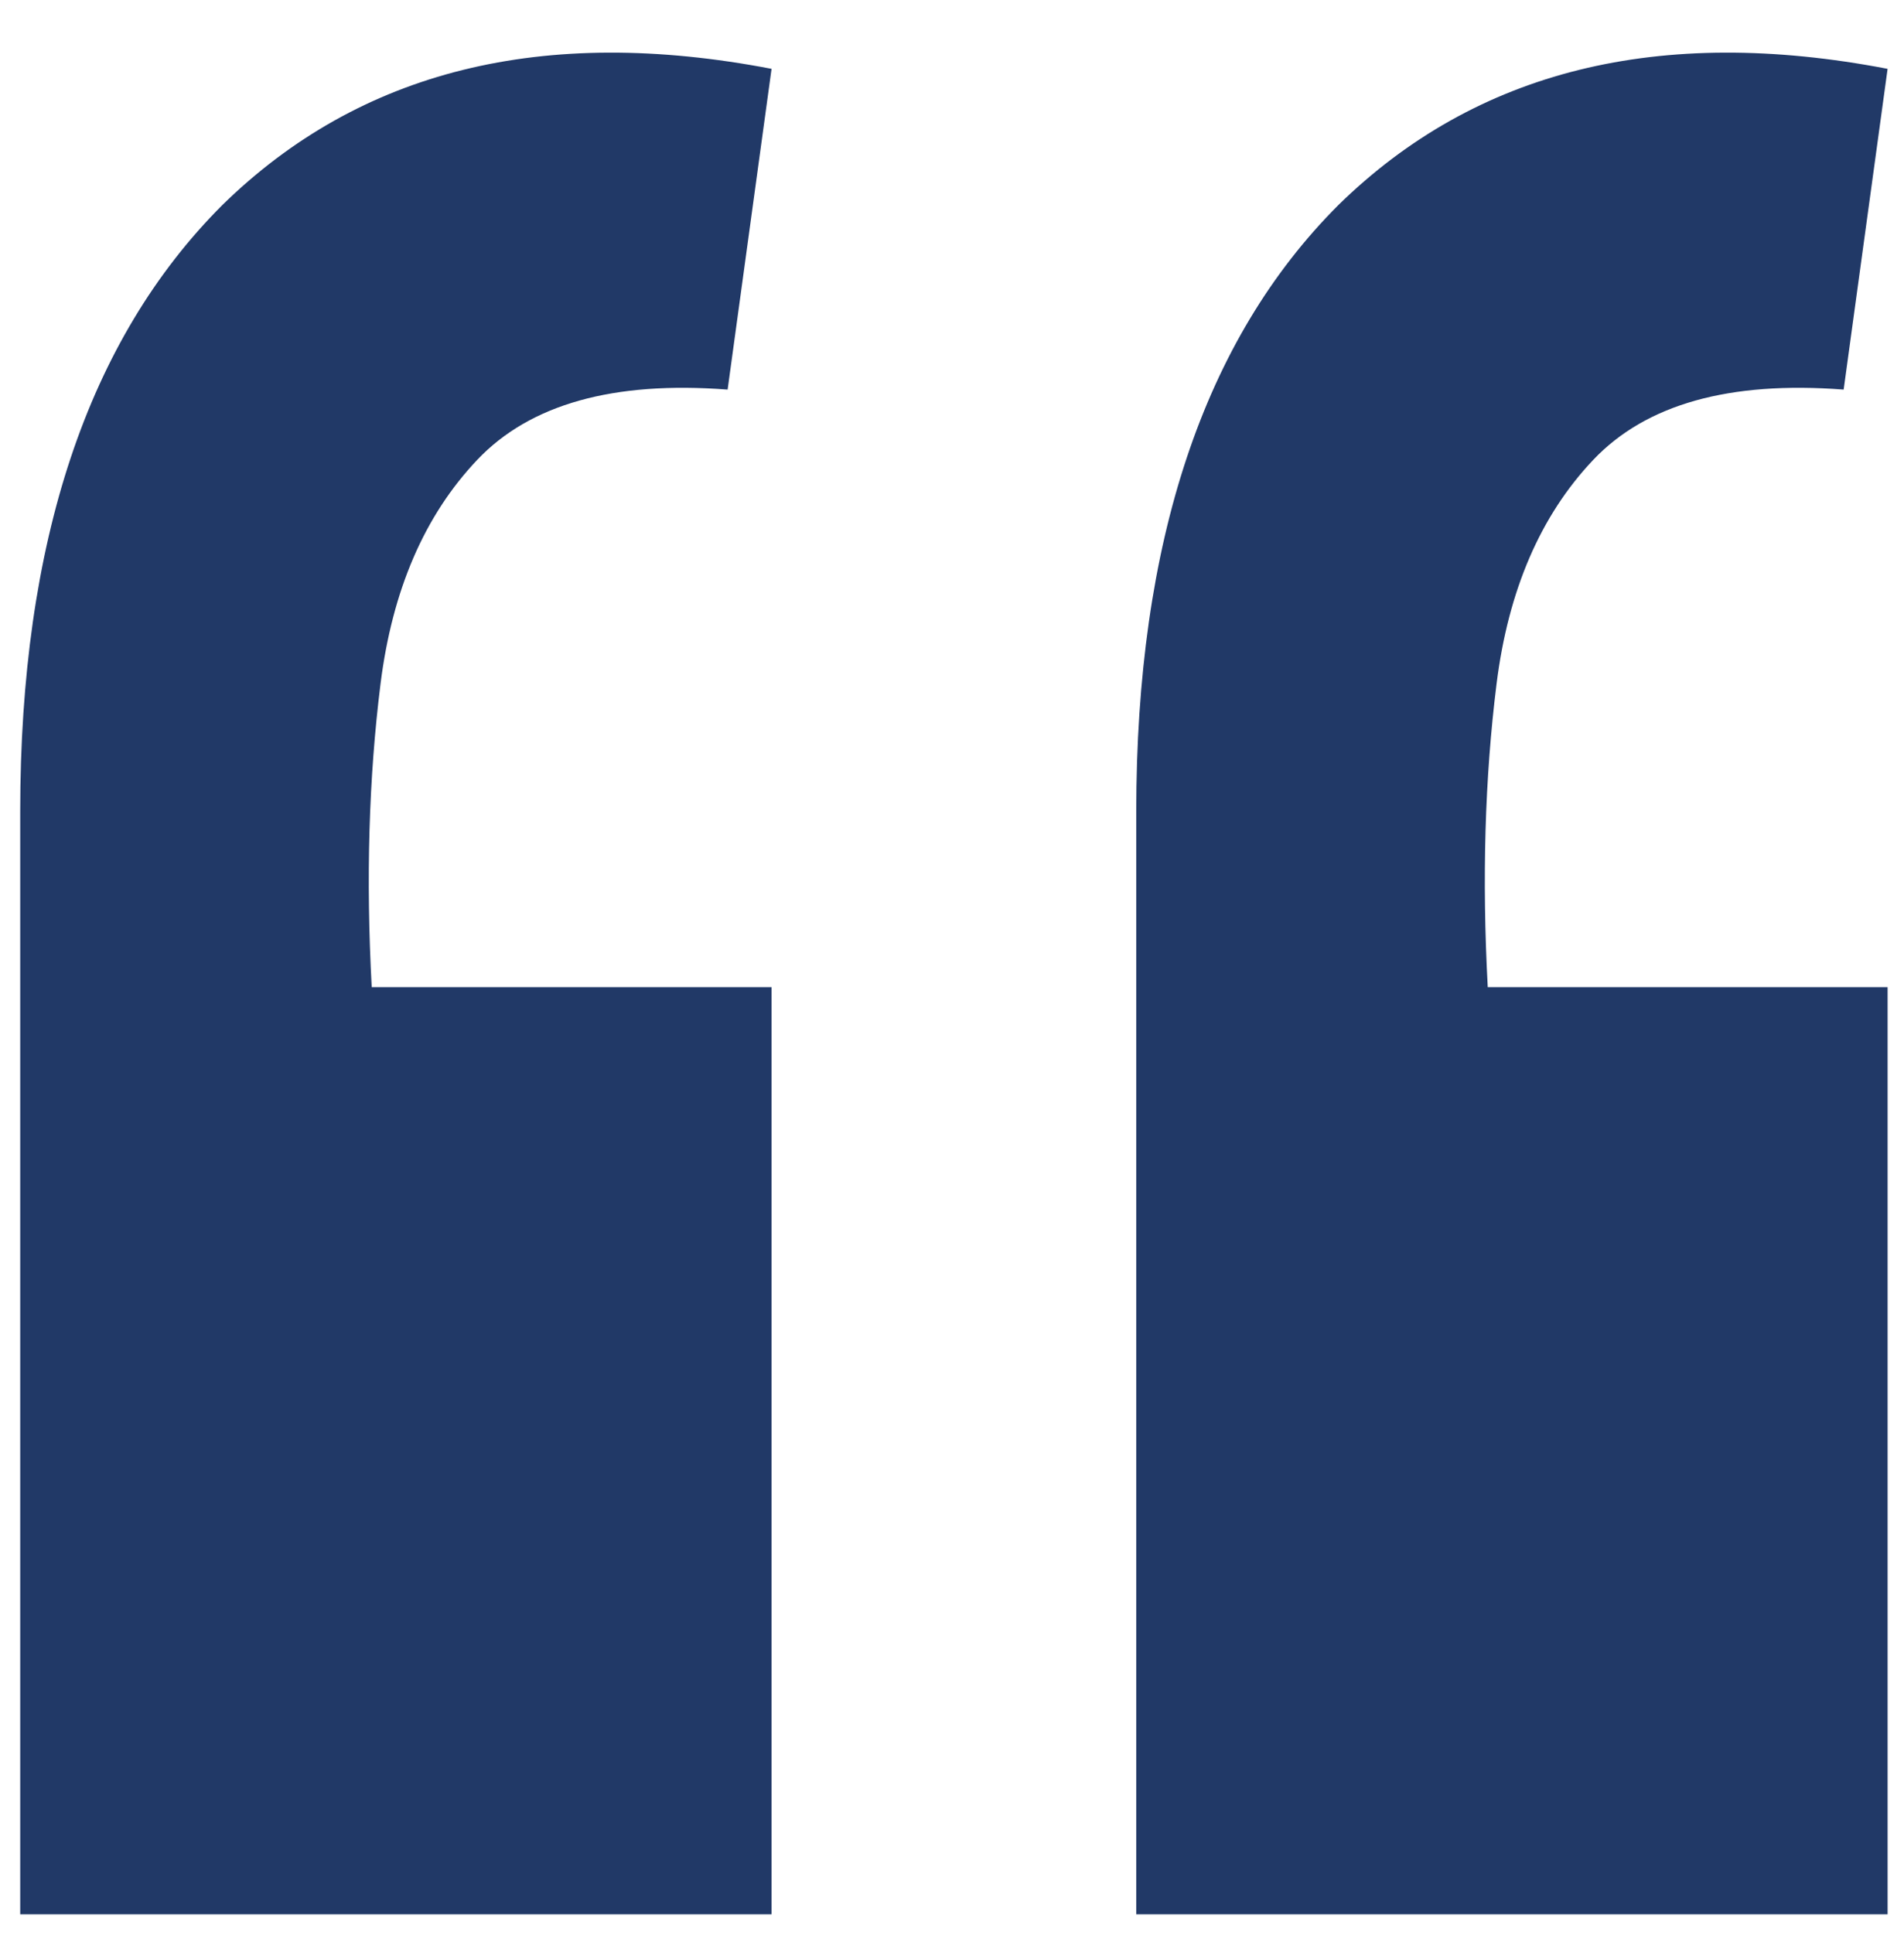 <svg xmlns="http://www.w3.org/2000/svg" width="65" height="66" fill="none"><path fill="#213967" d="m64.44 2.35-1.5 10.95c-3.9-.3-6.75.5-8.55 2.4-1.8 1.9-2.9 4.45-3.3 7.65-.4 3.2-.5 6.65-.3 10.35h13.65v31.65H38.79V27.7c0-9.2 2.3-16.1 6.9-20.7 4.7-4.6 10.95-6.15 18.75-4.65Zm-38.1 0-1.5 10.95c-3.9-.3-6.75.5-8.55 2.4-1.8 1.9-2.9 4.45-3.3 7.65-.4 3.2-.5 6.65-.3 10.35h13.65v31.65H.69V27.7c0-9.2 2.3-16.1 6.9-20.7 4.7-4.6 10.95-6.15 18.75-4.65Z"/></svg>